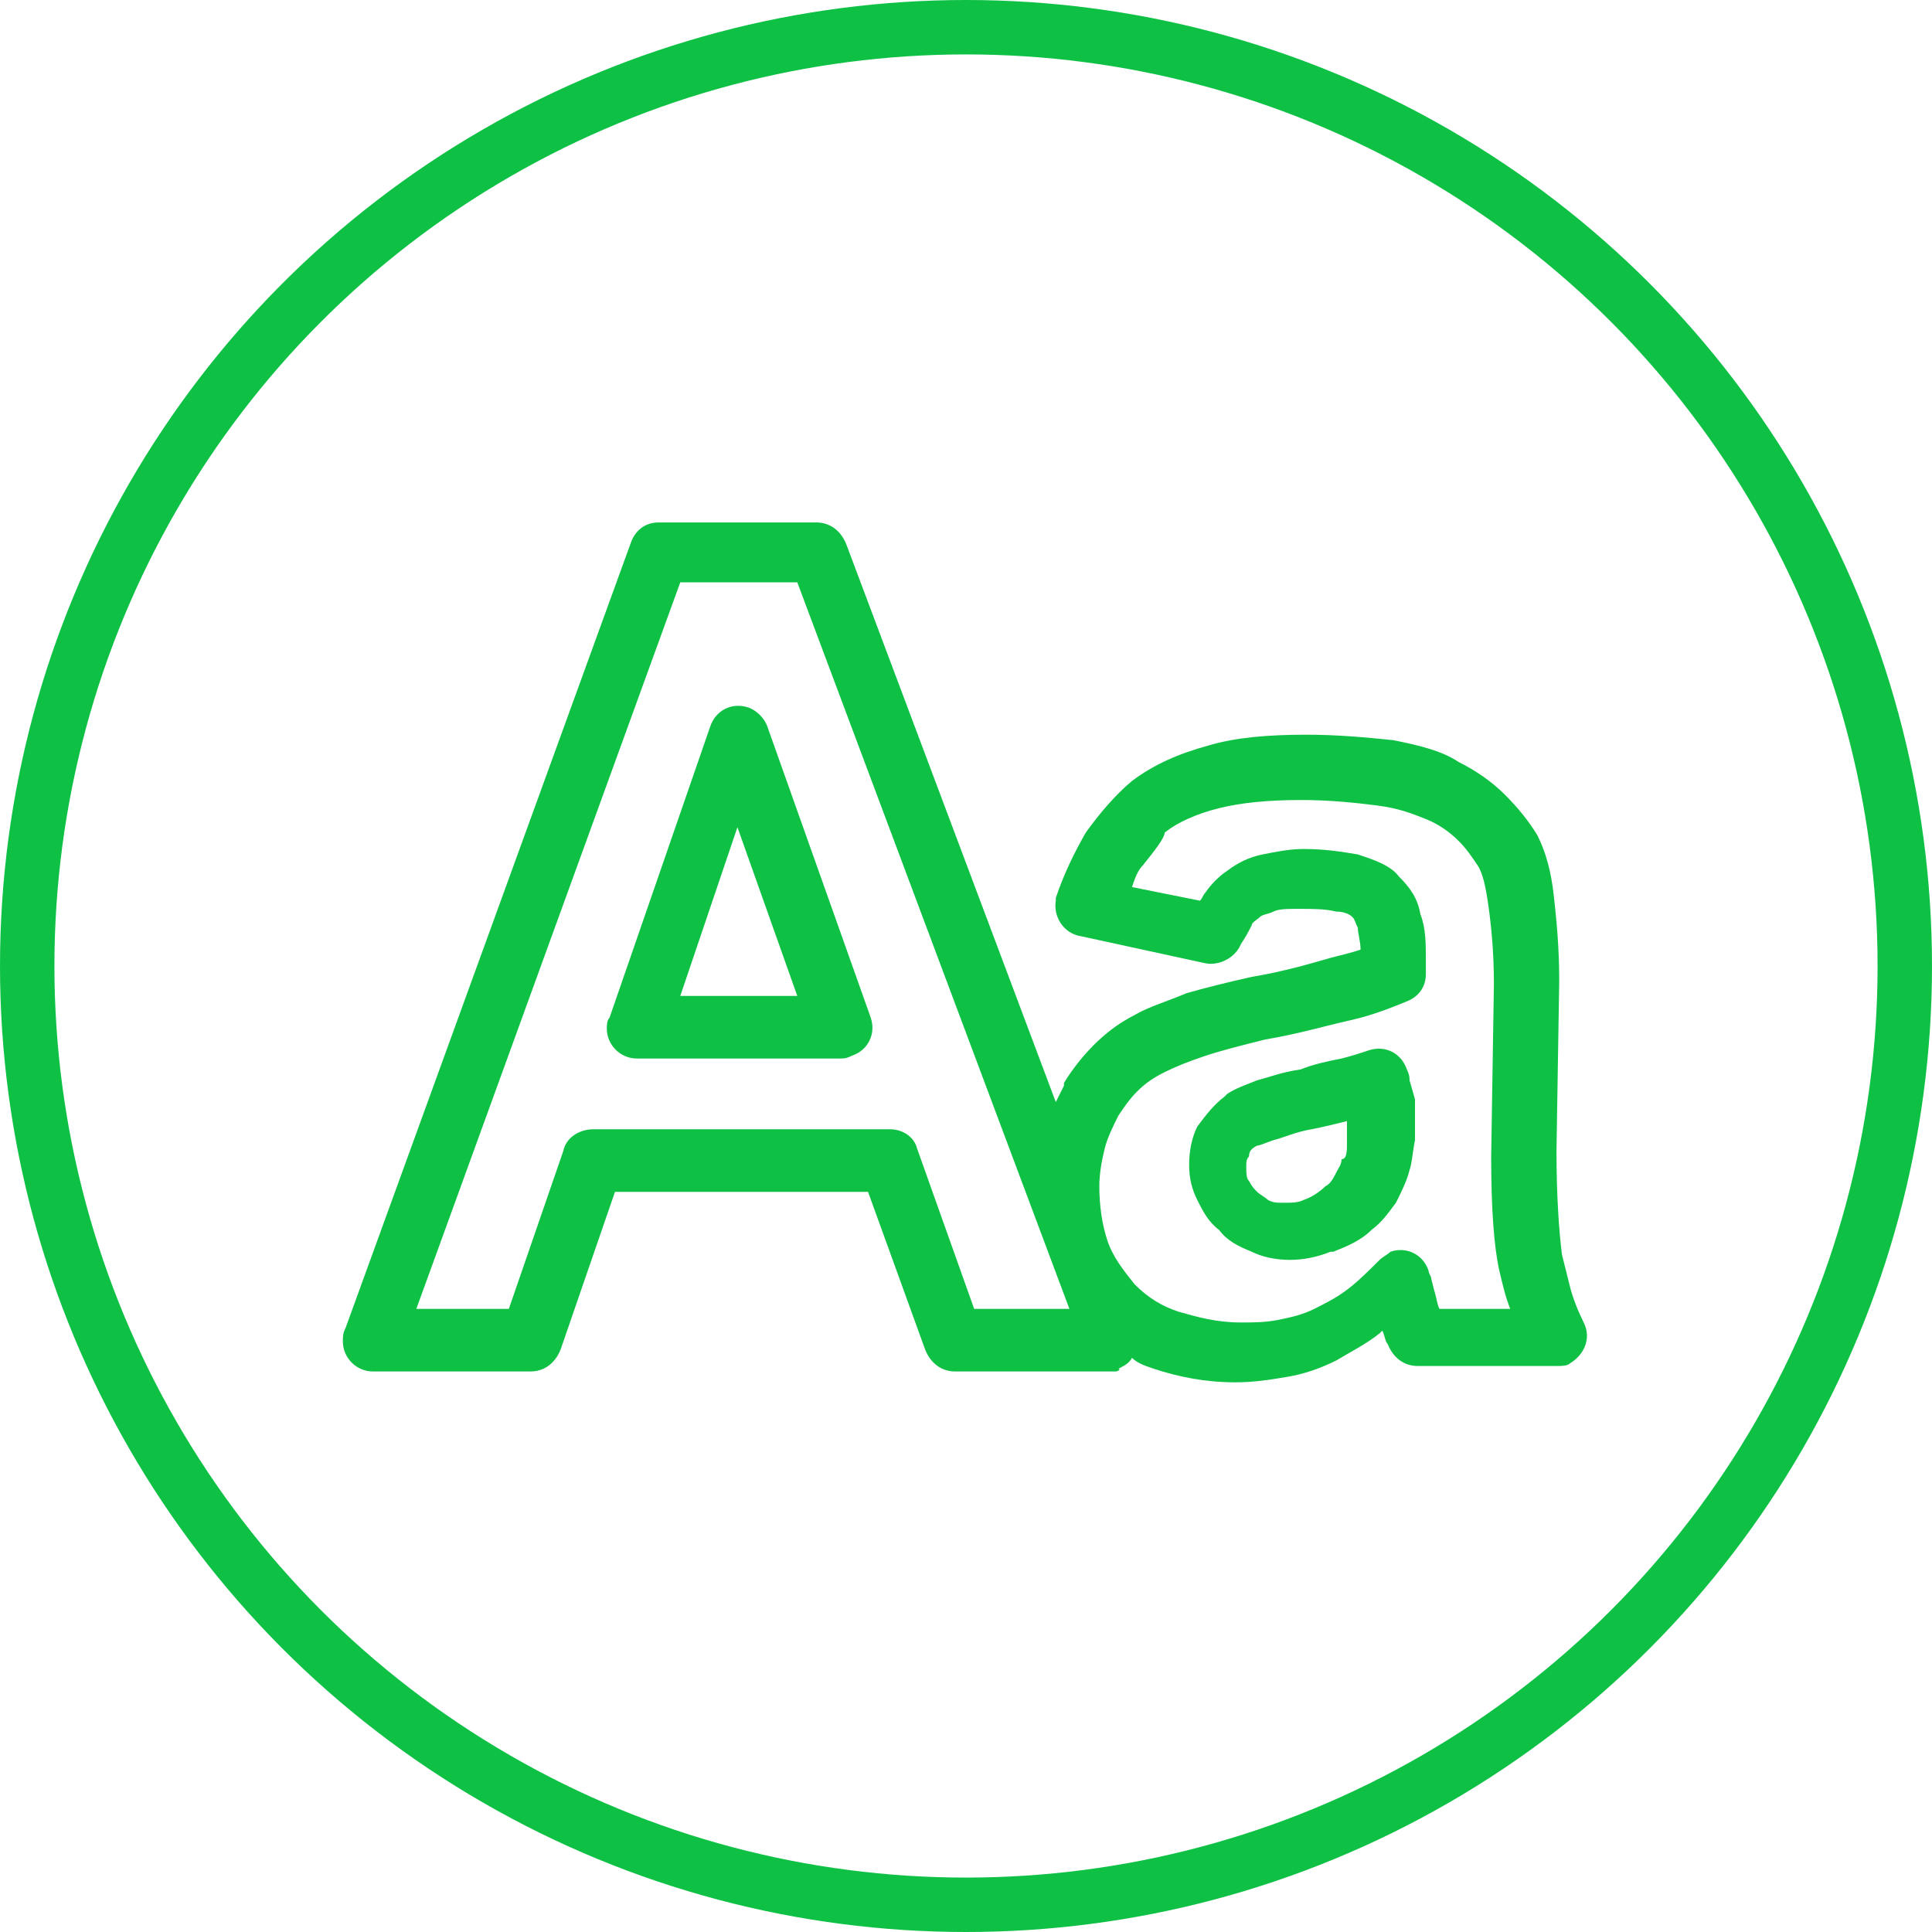 <?xml version="1.0" encoding="UTF-8"?> <!-- Generator: Adobe Illustrator 24.3.0, SVG Export Plug-In . SVG Version: 6.00 Build 0) --> <svg xmlns="http://www.w3.org/2000/svg" xmlns:xlink="http://www.w3.org/1999/xlink" version="1.1" id="Layer_1" x="0px" y="0px" viewBox="0 0 71 71" style="enable-background:new 0 0 71 71;" xml:space="preserve"> <style type="text/css"> .st0{fill:none;} .st1{fill:none;stroke:#0EC145;stroke-width:2;} .st2{fill-rule:evenodd;clip-rule:evenodd;fill:#0EC145;} </style> <g id="Ellipse_92" transform="translate(778 1508)"> <circle class="st0" cx="-742.5" cy="-1472.5" r="35.5"></circle> <circle class="st1" cx="-742.5" cy="-1472.5" r="34.5"></circle> </g> <path class="st2" d="M41,50.4h-5.9c-0.5,0-0.9-0.3-1.1-0.8l-2.1-5.8h-9.3l-2,5.8c-0.2,0.5-0.6,0.8-1.1,0.8h-5.8 c-0.6,0-1.1-0.5-1.1-1.1c0-0.2,0-0.3,0.1-0.5l10.5-28.9c0.2-0.5,0.6-0.7,1-0.7l0,0h5.8c0.5,0,0.9,0.3,1.1,0.8l7.7,20.5 c0.1-0.2,0.2-0.4,0.3-0.6v-0.1c0.3-0.5,0.7-1,1.1-1.4l0,0c0.4-0.4,0.9-0.8,1.5-1.1c0.5-0.3,1.2-0.5,1.9-0.8c0.7-0.2,1.5-0.4,2.4-0.6 l0,0l0,0c1.2-0.2,2.2-0.5,2.9-0.7c0.4-0.1,0.8-0.2,1.1-0.3c0-0.3-0.1-0.6-0.1-0.8c-0.1-0.2-0.1-0.3-0.2-0.4 c-0.1-0.1-0.3-0.2-0.6-0.2c-0.4-0.1-0.8-0.1-1.4-0.1c-0.4,0-0.7,0-0.9,0.1s-0.4,0.1-0.5,0.2l0,0C46.2,33.8,46,33.9,46,34 c-0.1,0.2-0.2,0.4-0.4,0.7c-0.2,0.5-0.8,0.8-1.3,0.7l-4.6-1c-0.6-0.1-1-0.7-0.9-1.3c0-0.1,0-0.1,0-0.1c0.3-0.9,0.7-1.7,1.1-2.4 c0.5-0.7,1.1-1.4,1.7-1.9c0.8-0.6,1.7-1,2.8-1.3c1-0.3,2.2-0.4,3.6-0.4c1.2,0,2.2,0.1,3.2,0.2c1,0.2,1.8,0.4,2.4,0.8 c0.6,0.3,1.2,0.7,1.7,1.2s0.9,1,1.2,1.5c0.3,0.6,0.5,1.3,0.6,2.2c0.1,0.9,0.2,1.9,0.2,3.1v0.1l-0.1,6.2l0,0c0,1.7,0.1,3,0.2,3.8 c0.1,0.4,0.2,0.8,0.3,1.2s0.3,0.9,0.5,1.3c0.3,0.6,0,1.2-0.5,1.5c-0.1,0.1-0.3,0.1-0.5,0.1l0,0h-5.1c-0.5,0-0.9-0.3-1.1-0.8 c-0.1-0.1-0.1-0.3-0.2-0.5L50.7,49c-0.5,0.4-1.1,0.7-1.6,1c-0.6,0.3-1.2,0.5-1.8,0.6s-1.2,0.2-1.9,0.2c-1.1,0-2.1-0.2-3-0.5 c-0.3-0.1-0.6-0.2-0.8-0.4c-0.1,0.2-0.3,0.3-0.5,0.4C41.2,50.3,41.1,50.4,41,50.4L41,50.4z M51.8,39.7c0-0.1,0-0.2-0.1-0.4 c-0.2-0.6-0.8-0.9-1.4-0.7c-0.3,0.1-0.6,0.2-1,0.3c-0.5,0.1-1,0.2-1.5,0.4l0,0c-0.7,0.1-1.2,0.3-1.6,0.4c-0.5,0.2-0.8,0.3-1.1,0.5 L45,40.3c-0.4,0.3-0.7,0.7-1,1.1c-0.2,0.4-0.3,0.9-0.3,1.4s0.1,0.9,0.3,1.3c0.2,0.4,0.4,0.8,0.8,1.1c0.3,0.4,0.7,0.6,1.2,0.8 c0.4,0.2,0.9,0.3,1.4,0.3s1-0.1,1.5-0.3H49c0.5-0.2,1-0.4,1.4-0.8l0,0c0.4-0.3,0.6-0.6,0.9-1c0.2-0.4,0.4-0.8,0.5-1.2 c0.1-0.3,0.1-0.6,0.2-1.1c0-0.4,0-0.9,0-1.5L51.8,39.7L51.8,39.7z M49.5,42c0-0.2,0-0.5,0-0.8c-0.4,0.1-0.8,0.2-1.3,0.3l0,0 c-0.6,0.1-1,0.3-1.4,0.4c-0.3,0.1-0.5,0.2-0.6,0.2c-0.2,0.1-0.3,0.2-0.3,0.4c-0.1,0.1-0.1,0.2-0.1,0.4s0,0.4,0.1,0.5 c0.1,0.2,0.2,0.3,0.3,0.4c0.1,0.1,0.3,0.2,0.4,0.3c0.2,0.1,0.3,0.1,0.6,0.1s0.5,0,0.7-0.1l0,0c0.3-0.1,0.6-0.3,0.8-0.5 c0.2-0.1,0.3-0.3,0.4-0.5c0.1-0.2,0.2-0.3,0.2-0.5l0,0C49.5,42.6,49.5,42.3,49.5,42L49.5,42z M30.9,38.9c0.1,0,0.2,0,0.4-0.1 c0.6-0.2,0.9-0.8,0.7-1.4l-3.8-10.7c-0.1-0.3-0.4-0.6-0.7-0.7c-0.6-0.2-1.2,0.1-1.4,0.7l-3.7,10.7c-0.1,0.1-0.1,0.3-0.1,0.4 c0,0.6,0.5,1.1,1.1,1.1H30.9L30.9,38.9z M25,36.6h4.3l-2.2-6.2L25,36.6L25,36.6z M42,31.8c-0.2,0.2-0.3,0.5-0.4,0.8l2.5,0.5 c0.1-0.1,0.1-0.2,0.2-0.3c0.2-0.3,0.5-0.6,0.8-0.8l0,0c0.4-0.3,0.8-0.5,1.3-0.6c0.5-0.1,1-0.2,1.5-0.2c0.8,0,1.4,0.1,2,0.2 c0.6,0.2,1.2,0.4,1.5,0.8l0,0c0.4,0.4,0.7,0.8,0.8,1.4c0.2,0.5,0.2,1.1,0.2,1.7v0.5l0,0c0,0.4-0.2,0.8-0.7,1s-1.2,0.5-2.1,0.7 c-0.9,0.2-1.9,0.5-3.1,0.7l0,0c-0.8,0.2-1.6,0.4-2.2,0.6c-0.6,0.2-1.1,0.4-1.5,0.6l0,0c-0.4,0.2-0.7,0.4-1,0.7l0,0 c-0.3,0.3-0.5,0.6-0.7,0.9l0,0c-0.2,0.4-0.4,0.8-0.5,1.2s-0.2,0.9-0.2,1.4c0,0.7,0.1,1.4,0.3,2s0.6,1.1,1,1.6c0.5,0.5,1,0.8,1.6,1 c0.7,0.2,1.4,0.4,2.3,0.4c0.5,0,0.9,0,1.4-0.1s0.9-0.2,1.3-0.4c0.4-0.2,0.8-0.4,1.2-0.7s0.8-0.7,1.2-1.1c0.1-0.1,0.3-0.2,0.4-0.3 c0.6-0.2,1.2,0.1,1.4,0.7c0,0.1,0.1,0.2,0.1,0.3l0.1,0.4l0,0c0.1,0.3,0.1,0.5,0.2,0.7h2.6c-0.2-0.5-0.3-1-0.4-1.4 c-0.2-0.9-0.3-2.3-0.3-4.2l0,0l0.1-6.3v-0.1c0-1.1-0.1-2.1-0.2-2.8c-0.1-0.7-0.2-1.2-0.4-1.5s-0.4-0.6-0.7-0.9s-0.7-0.6-1.2-0.8 c-0.5-0.2-1-0.4-1.8-0.5c-0.8-0.1-1.7-0.2-2.8-0.2c-1.2,0-2.2,0.1-3,0.3s-1.5,0.5-2,0.9C42.8,30.8,42.4,31.3,42,31.8L42,31.8z M35.8,48.1h3.5l-10-26.7H25l-9.7,26.7h3.4l2-5.8c0.1-0.5,0.6-0.8,1.1-0.8h10.9c0.5,0,0.9,0.3,1,0.7L35.8,48.1z"></path> </svg> 